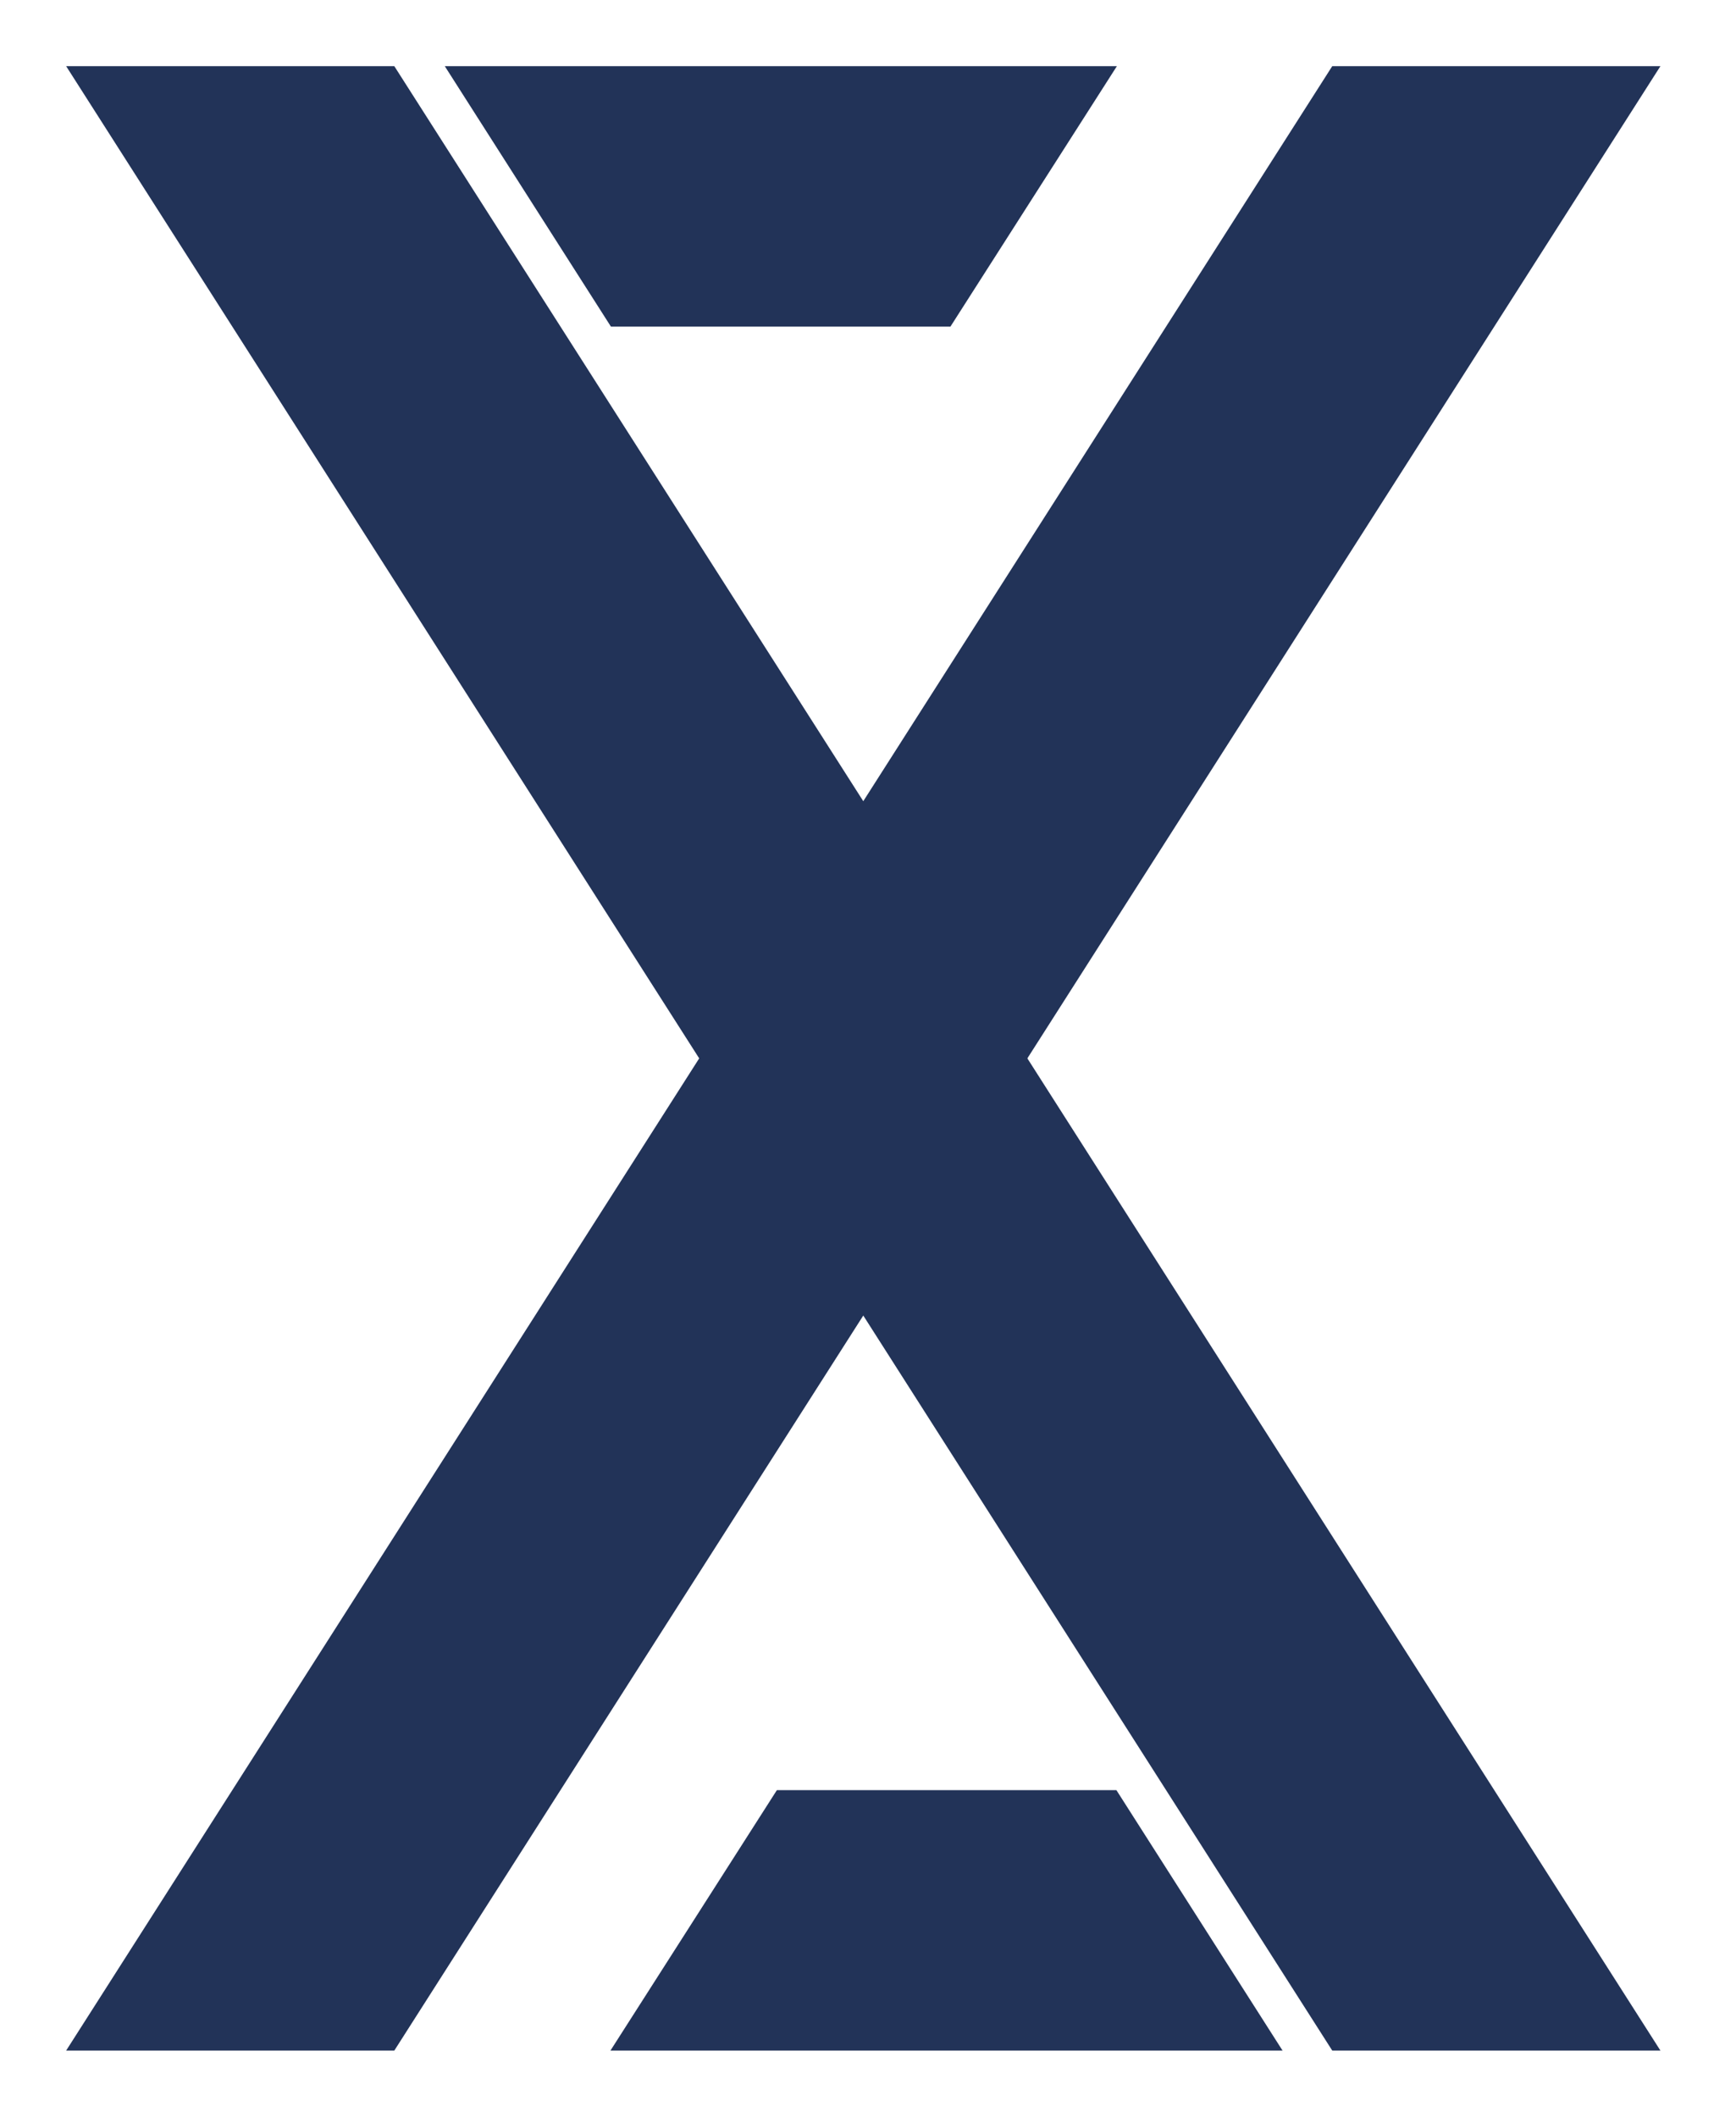 <svg width="105" height="128" viewBox="0 0 105 128" fill="none" xmlns="http://www.w3.org/2000/svg">
<path d="M67.554 4L26.902 4L36.951 19.75L57.486 19.75L67.554 4Z" fill="#223358"/>
<path d="M36.922 124H77.574L67.524 108.25H46.989L36.922 124Z" fill="#223358"/>
<path d="M23.849 4H4L80.58 124H100.429L23.849 4Z" fill="#223358"/>
<g filter="url(#filter0_d_1037_4061)">
<path d="M80.58 4H100.429L23.849 124H4L80.58 4Z" fill="#223358"/>
</g>
<defs>
<filter id="filter0_d_1037_4061" x="0" y="0" width="104.429" height="128" filterUnits="userSpaceOnUse" color-interpolation-filters="sRGB">
<feFlood flood-opacity="0" result="BackgroundImageFix"/>
<feColorMatrix in="SourceAlpha" type="matrix" values="0 0 0 0 0 0 0 0 0 0 0 0 0 0 0 0 0 0 127 0" result="hardAlpha"/>
<feOffset/>
<feGaussianBlur stdDeviation="2"/>
<feComposite in2="hardAlpha" operator="out"/>
<feColorMatrix type="matrix" values="0 0 0 0 0 0 0 0 0 0 0 0 0 0 0 0 0 0 0.4 0"/>
<feBlend mode="normal" in2="BackgroundImageFix" result="effect1_dropShadow_1037_4061"/>
<feBlend mode="normal" in="SourceGraphic" in2="effect1_dropShadow_1037_4061" result="shape"/>
</filter>
</defs>
</svg>
